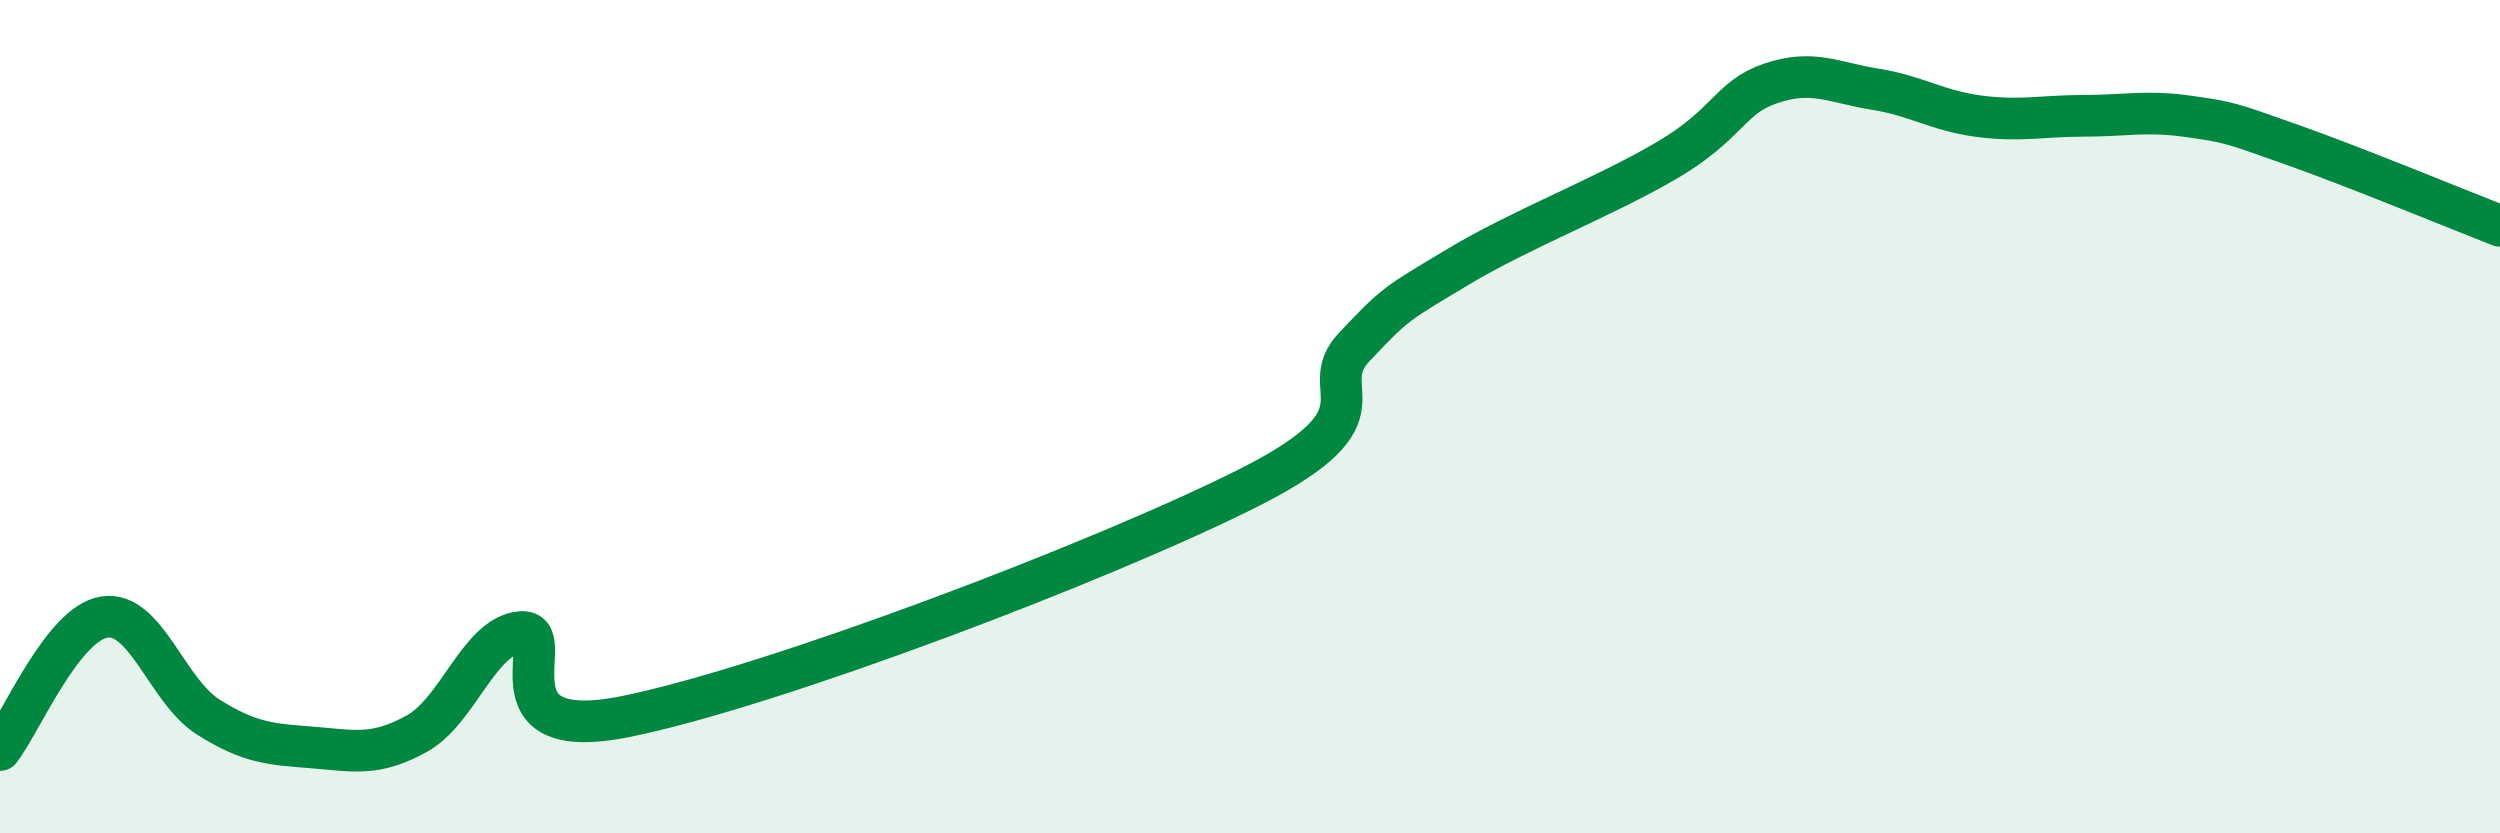 
    <svg width="60" height="20" viewBox="0 0 60 20" xmlns="http://www.w3.org/2000/svg">
      <path
        d="M 0,18 C 0.5,17.36 1.5,14.97 2.5,14.81 C 3.5,14.65 4,16.58 5,17.21 C 6,17.84 6.5,17.86 7.5,17.94 C 8.5,18.02 9,18.16 10,17.61 C 11,17.06 11.5,15.25 12.5,15.17 C 13.5,15.09 11.5,17.9 15,17.2 C 18.5,16.5 26.5,13.46 30,11.69 C 33.5,9.92 31.5,9.39 32.5,8.33 C 33.5,7.27 33.5,7.3 35,6.4 C 36.5,5.5 38.5,4.73 40,3.85 C 41.5,2.97 41.5,2.34 42.5,2 C 43.5,1.66 44,1.98 45,2.14 C 46,2.3 46.5,2.66 47.5,2.79 C 48.5,2.92 49,2.78 50,2.78 C 51,2.78 51.5,2.65 52.5,2.79 C 53.5,2.93 53.5,2.94 55,3.47 C 56.5,4 59,5.03 60,5.42L60 20L0 20Z"
        fill="#008740"
        opacity="0.1"
        stroke-linecap="round"
        stroke-linejoin="round"
      />
      <path
        d="M 0,18 C 0.5,17.36 1.5,14.97 2.5,14.81 C 3.5,14.65 4,16.58 5,17.21 C 6,17.84 6.5,17.86 7.5,17.94 C 8.5,18.02 9,18.16 10,17.61 C 11,17.06 11.5,15.25 12.5,15.17 C 13.5,15.09 11.5,17.9 15,17.2 C 18.5,16.5 26.5,13.46 30,11.69 C 33.5,9.92 31.5,9.39 32.5,8.33 C 33.5,7.27 33.5,7.3 35,6.4 C 36.5,5.5 38.5,4.73 40,3.85 C 41.5,2.97 41.5,2.34 42.5,2 C 43.5,1.66 44,1.98 45,2.14 C 46,2.3 46.5,2.66 47.5,2.79 C 48.5,2.92 49,2.78 50,2.78 C 51,2.78 51.5,2.65 52.5,2.79 C 53.5,2.93 53.5,2.94 55,3.47 C 56.5,4 59,5.03 60,5.42"
        stroke="#008740"
        stroke-width="1"
        fill="none"
        stroke-linecap="round"
        stroke-linejoin="round"
      />
    </svg>
  
